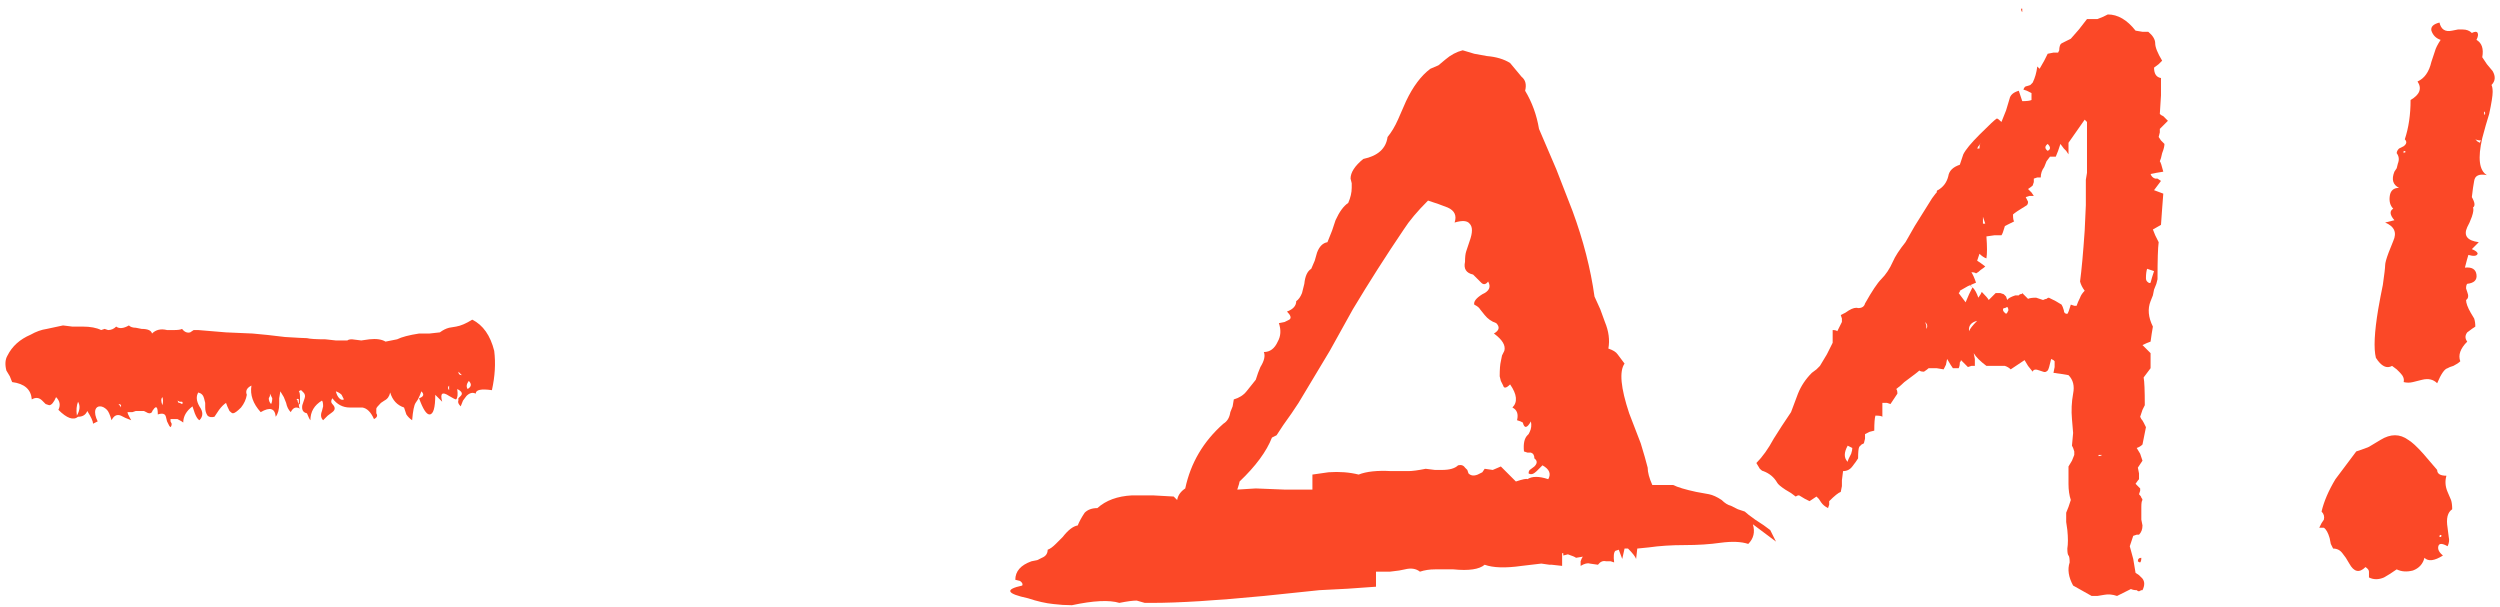 <?xml version="1.0" encoding="UTF-8"?> <svg xmlns="http://www.w3.org/2000/svg" width="173" height="42" viewBox="0 0 173 42" fill="none"> <path d="M164.572 21.4L164.732 20.52L164.892 19.72C164.999 18.973 165.052 18.52 165.052 18.36C165.052 18.2 165.132 17.907 165.292 17.48L165.452 17.08L165.612 16.68C165.879 16.093 165.692 15.667 165.052 15.4L165.372 15.32L165.692 15.24C165.372 14.867 165.345 14.6 165.612 14.44C165.399 14.227 165.319 13.933 165.372 13.56C165.425 13.187 165.639 13 166.012 13C165.585 12.787 165.479 12.413 165.692 11.88L165.852 11.64L165.932 11.32C166.039 11.053 166.012 10.813 165.852 10.6C165.852 10.493 165.905 10.387 166.012 10.28L166.332 10.12C166.545 9.96 166.572 9.8 166.412 9.64C166.679 8.84 166.812 7.933 166.812 6.92C167.452 6.547 167.612 6.12 167.292 5.64C167.772 5.427 168.092 4.973 168.252 4.28L168.492 3.56C168.545 3.347 168.679 3.08 168.892 2.76C168.572 2.653 168.359 2.44 168.252 2.12C168.199 1.853 168.385 1.667 168.812 1.56C168.919 2.04 169.212 2.227 169.692 2.12L170.092 2.04H170.412C170.679 2.04 170.892 2.12 171.052 2.28C171.265 2.173 171.399 2.173 171.452 2.28C171.505 2.387 171.479 2.547 171.372 2.76C171.745 2.973 171.879 3.373 171.772 3.96L172.092 4.44L172.492 4.92C172.705 5.293 172.679 5.613 172.412 5.88C172.465 5.987 172.492 6.147 172.492 6.36C172.492 6.627 172.412 7.133 172.252 7.88L172.012 8.68L171.772 9.56C171.452 10.947 171.559 11.8 172.092 12.12C171.559 12.013 171.265 12.147 171.212 12.52L171.132 13L171.052 13.64C171.265 14.013 171.292 14.253 171.132 14.36C171.185 14.467 171.159 14.68 171.052 15L170.892 15.4L170.732 15.72C170.465 16.307 170.732 16.653 171.532 16.76L171.052 17.24C171.319 17.347 171.452 17.453 171.452 17.56C171.399 17.72 171.185 17.747 170.812 17.64C170.759 17.8 170.679 18.093 170.572 18.52C171.052 18.467 171.319 18.627 171.372 19C171.425 19.373 171.212 19.587 170.732 19.64C170.679 19.693 170.652 19.8 170.652 19.96L170.732 20.2C170.839 20.467 170.812 20.653 170.652 20.76C170.652 20.973 170.759 21.267 170.972 21.64L171.212 22.04C171.265 22.2 171.292 22.387 171.292 22.6L171.052 22.76L170.732 23C170.572 23.213 170.572 23.427 170.732 23.64C170.252 24.12 170.092 24.573 170.252 25C170.145 25.107 169.985 25.213 169.772 25.32L169.532 25.4L169.372 25.48C169.159 25.533 168.919 25.88 168.652 26.52C168.385 26.253 168.039 26.173 167.612 26.28L166.972 26.44C166.759 26.493 166.545 26.493 166.332 26.44C166.385 26.227 166.305 26.013 166.092 25.8L165.852 25.56L165.532 25.32C165.159 25.533 164.785 25.347 164.412 24.76C164.252 24.12 164.305 23 164.572 21.4ZM160.812 36.52H160.492L160.652 36.2L160.812 35.96C160.865 35.747 160.812 35.56 160.652 35.4C160.812 34.707 161.132 33.96 161.612 33.16L162.332 32.2L163.052 31.24C163.532 31.08 163.825 30.973 163.932 30.92L164.732 30.44C165.425 30.013 166.065 30.013 166.652 30.44C166.919 30.6 167.265 30.92 167.692 31.4L168.172 31.96L168.652 32.52C168.652 32.787 168.865 32.92 169.292 32.92C169.185 33.293 169.212 33.667 169.372 34.04L169.612 34.6C169.665 34.76 169.692 34.973 169.692 35.24C169.372 35.453 169.265 35.88 169.372 36.52L169.452 37.16C169.505 37.373 169.479 37.587 169.372 37.8C168.999 37.587 168.785 37.587 168.732 37.8C168.679 38.013 168.785 38.227 169.052 38.44C168.465 38.813 168.039 38.867 167.772 38.6C167.665 39.027 167.399 39.32 166.972 39.48C166.545 39.587 166.172 39.56 165.852 39.4L165.372 39.72L164.972 39.96C164.599 40.12 164.252 40.12 163.932 39.96V39.56C163.932 39.453 163.852 39.347 163.692 39.24C163.265 39.667 162.892 39.587 162.572 39L162.332 38.6L162.092 38.28C161.932 38.067 161.719 37.96 161.452 37.96L161.292 37.64L161.212 37.24C161.105 36.867 160.972 36.627 160.812 36.52ZM171.932 7.96C171.985 7.907 171.985 7.827 171.932 7.72C171.879 7.72 171.879 7.8 171.932 7.96ZM168.812 37.16H168.892L168.972 37.08C168.865 36.973 168.812 37 168.812 37.16ZM171.292 9.64L171.452 9.8L171.612 9.88C171.612 9.827 171.639 9.773 171.692 9.72C171.532 9.72 171.399 9.693 171.292 9.64ZM166.332 10.44V10.6C166.385 10.547 166.439 10.52 166.492 10.52C166.439 10.467 166.385 10.44 166.332 10.44Z" fill="#FB4827"></path> <path d="M121.78 32.44L121.54 32.04C121.967 31.613 122.367 31.053 122.74 30.36L123.3 29.48L123.94 28.52L124.18 27.88L124.42 27.24C124.633 26.707 124.953 26.227 125.38 25.8L125.7 25.56L125.94 25.32L126.42 24.52L126.82 23.72V22.84C126.98 22.84 127.087 22.867 127.14 22.92L127.3 22.6L127.46 22.28V22.04L127.38 21.8L127.7 21.64L127.94 21.48C128.207 21.32 128.42 21.267 128.58 21.32C128.847 21.32 129.007 21.213 129.06 21C129.54 20.147 129.913 19.587 130.18 19.32C130.5 19 130.767 18.6 130.98 18.12C131.14 17.747 131.433 17.293 131.86 16.76L132.18 16.2L132.5 15.64L133.7 13.72L133.94 13.4C133.993 13.347 134.02 13.32 134.02 13.32C134.02 13.213 134.047 13.16 134.1 13.16C134.473 12.947 134.713 12.627 134.82 12.2C134.873 11.827 135.14 11.56 135.62 11.4L135.86 10.68C136.02 10.36 136.393 9.907 136.98 9.32C137.673 8.627 138.073 8.253 138.18 8.2C138.233 8.2 138.34 8.28 138.5 8.44L138.82 7.64L139.06 6.84C139.113 6.573 139.327 6.387 139.7 6.28L139.94 7C140.26 7 140.473 6.973 140.58 6.92V6.44L140.26 6.28L140.02 6.2C140.073 6.04 140.153 5.96 140.26 5.96L140.5 5.88L140.66 5.72C140.82 5.4 140.927 5.027 140.98 4.6L141.14 4.76L141.46 4.2L141.7 3.72L142.1 3.64H142.42C142.42 3.64 142.447 3.587 142.5 3.48C142.5 3.32 142.527 3.187 142.58 3.08L142.66 3C142.767 2.947 142.873 2.893 142.98 2.84C143.087 2.787 143.193 2.733 143.3 2.68L143.86 2.04L144.42 1.32H145.14L145.54 1.16L145.86 1C146.553 1 147.193 1.373 147.78 2.12L148.26 2.2H148.66C148.98 2.467 149.14 2.733 149.14 3C149.14 3.267 149.3 3.667 149.62 4.2L149.38 4.44L149.06 4.68C149.06 5.107 149.22 5.347 149.54 5.4V6.6L149.46 7.88L149.54 7.96L149.7 8.04L150.02 8.36L149.46 8.92V9.16L149.38 9.48L149.54 9.72L149.78 9.96C149.78 10.12 149.727 10.333 149.62 10.6C149.567 10.867 149.513 11.053 149.46 11.16C149.513 11.213 149.593 11.453 149.7 11.88L149.22 11.96L148.82 12.04C148.873 12.2 148.98 12.307 149.14 12.36H149.3L149.54 12.52L149.06 13.16L149.7 13.4L149.62 14.44L149.54 15.56L148.98 15.88L149.14 16.28L149.38 16.76C149.327 17.133 149.3 17.987 149.3 19.32L149.22 19.64L149.06 20.04L148.98 20.44L148.82 20.84C148.607 21.373 148.66 21.96 148.98 22.6L148.9 23.08L148.82 23.64C148.66 23.693 148.473 23.773 148.26 23.88L148.82 24.44V25.48L148.58 25.8L148.34 26.12C148.393 26.387 148.42 27.027 148.42 28.04L148.26 28.36L148.1 28.84L148.18 29C148.233 29.053 148.287 29.133 148.34 29.24C148.393 29.347 148.447 29.453 148.5 29.56L148.26 30.76C148.153 30.867 148.02 30.947 147.86 31L148.1 31.4L148.26 31.88L148.1 32.12L147.94 32.36L148.02 32.76V33.16C147.967 33.213 147.887 33.32 147.78 33.48L148.1 33.8V33.96L148.02 34.2C148.127 34.307 148.18 34.387 148.18 34.44C148.233 34.493 148.26 34.547 148.26 34.6C148.207 34.653 148.18 34.813 148.18 35.08V35.96L148.26 36.36C148.26 36.627 148.18 36.84 148.02 37H147.86L147.62 37.08L147.38 37.8L147.62 38.68L147.7 39.16L147.78 39.64L148.02 39.8L148.26 40.04C148.42 40.253 148.42 40.52 148.26 40.84H148.18L148.02 40.92C147.967 40.92 147.913 40.893 147.86 40.84C147.7 40.84 147.567 40.813 147.46 40.76L146.98 41L146.5 41.24C146.18 41.133 145.887 41.107 145.62 41.16L145.14 41.24H144.74C143.993 40.813 143.567 40.573 143.46 40.52C143.14 39.933 143.06 39.4 143.22 38.92C143.22 38.653 143.193 38.493 143.14 38.44C143.087 38.387 143.06 38.227 143.06 37.96C143.113 37.64 143.113 37.213 143.06 36.68L142.98 36.12V35.48L143.14 35.08L143.3 34.6C143.193 34.28 143.14 33.907 143.14 33.48V32.28L143.38 31.88L143.54 31.48V31.24L143.46 31L143.38 30.84L143.46 29.96L143.38 29C143.327 28.413 143.353 27.827 143.46 27.24C143.567 26.707 143.46 26.28 143.14 25.96L142.66 25.88L142.1 25.8L142.18 25.4V25L142.1 24.92L141.94 24.84C141.833 25.32 141.753 25.587 141.7 25.64C141.593 25.747 141.487 25.773 141.38 25.72L141.14 25.64C140.873 25.533 140.713 25.56 140.66 25.72L140.34 25.32L140.1 24.92L139.62 25.24L139.14 25.56C139.033 25.453 138.9 25.373 138.74 25.32H137.46C137.033 25 136.74 24.707 136.58 24.44L136.66 24.84V25.32H136.42L136.18 25.4L135.7 24.92C135.7 24.973 135.673 25.027 135.62 25.08C135.62 25.24 135.593 25.373 135.54 25.48H135.14L134.98 25.24L134.74 24.84L134.66 25.24L134.5 25.56L134.02 25.48H133.46C133.407 25.533 133.3 25.613 133.14 25.72C132.98 25.72 132.873 25.693 132.82 25.64C132.767 25.693 132.633 25.8 132.42 25.96C132.207 26.12 131.993 26.28 131.78 26.44C131.62 26.6 131.433 26.76 131.22 26.92C131.273 26.973 131.3 27.08 131.3 27.24L130.82 27.96L130.58 27.88H130.26V28.84C130.207 28.787 130.047 28.76 129.78 28.76C129.727 28.92 129.7 29.267 129.7 29.8L129.38 29.88L129.06 30.04V30.36L128.98 30.68L128.82 30.76L128.66 30.92C128.607 31.027 128.58 31.293 128.58 31.72L128.42 31.96L128.18 32.28C128.02 32.493 127.807 32.6 127.54 32.6L127.46 33.24V33.64L127.38 34.04C127.22 34.093 126.953 34.307 126.58 34.68V34.92L126.5 35.16C126.287 35.053 126.127 34.92 126.02 34.76L125.86 34.52L125.7 34.36L125.22 34.68L125.06 34.6L124.9 34.52L124.5 34.28H124.42L124.26 34.36L123.94 34.12L123.54 33.88C123.22 33.667 123.033 33.507 122.98 33.4C122.767 33.027 122.447 32.76 122.02 32.6C121.967 32.6 121.887 32.547 121.78 32.44ZM135.62 20.12V20.2L135.54 20.28L135.78 20.6L136.02 20.92L136.26 20.36L136.5 19.88C136.66 20.04 136.793 20.28 136.9 20.6L137.06 20.36L137.14 20.2C137.407 20.467 137.567 20.653 137.62 20.76L138.1 20.28H138.42L138.66 20.36L138.82 20.52L138.9 20.76C138.953 20.653 139.14 20.547 139.46 20.44H139.7C139.753 20.387 139.78 20.36 139.78 20.36C139.887 20.36 139.94 20.333 139.94 20.28L140.18 20.52L140.34 20.68C140.447 20.627 140.633 20.6 140.9 20.6L141.38 20.76C141.487 20.707 141.567 20.68 141.62 20.68C141.673 20.627 141.727 20.6 141.78 20.6L142.26 20.84L142.66 21.08L142.74 21.24L142.82 21.48C142.82 21.64 142.9 21.72 143.06 21.72C143.113 21.667 143.193 21.453 143.3 21.08L143.54 21.16H143.7C143.753 21 143.833 20.813 143.94 20.6C143.993 20.44 144.1 20.28 144.26 20.12C144.1 19.907 143.993 19.693 143.94 19.48C144.047 18.68 144.153 17.507 144.26 15.96L144.34 14.2V12.44L144.42 11.96V8.44L144.26 8.28L143.7 9.08L143.14 9.88V10.68L142.98 10.44L142.82 10.28L142.58 9.96L142.42 10.44L142.26 10.84H141.86L141.62 11.16L141.46 11.56C141.3 11.773 141.22 12.013 141.22 12.28H140.98L140.74 12.36V12.6L140.66 12.84C140.607 12.893 140.5 12.973 140.34 13.08L140.58 13.32L140.74 13.56H140.42L140.18 13.64L140.34 13.96C140.34 14.067 140.313 14.147 140.26 14.2C139.727 14.52 139.407 14.733 139.3 14.84C139.3 15.107 139.327 15.267 139.38 15.32L139.06 15.48L138.74 15.64C138.633 16.013 138.553 16.227 138.5 16.28H138.02L137.46 16.36C137.513 17.053 137.513 17.56 137.46 17.88C137.3 17.827 137.14 17.72 136.98 17.56L136.9 17.8L136.82 18.04L137.06 18.2L137.38 18.44C137.327 18.493 137.22 18.573 137.06 18.68C136.953 18.787 136.847 18.867 136.74 18.92C136.687 18.867 136.58 18.84 136.42 18.84C136.527 19 136.633 19.24 136.74 19.56L136.18 19.8L135.62 20.12ZM148.5 19.24C148.5 19.347 148.527 19.427 148.58 19.48C148.687 19.587 148.767 19.613 148.82 19.56C148.873 19.347 148.953 19.08 149.06 18.76L148.58 18.6C148.527 18.76 148.5 18.973 148.5 19.24ZM127.86 31.96C127.86 31.907 127.887 31.827 127.94 31.72C127.993 31.613 128.047 31.507 128.1 31.4C128.153 31.24 128.18 31.107 128.18 31L127.86 30.84C127.593 31.32 127.593 31.693 127.86 31.96ZM136.26 22.92C136.313 22.76 136.5 22.52 136.82 22.2C136.393 22.307 136.207 22.547 136.26 22.92ZM141.7 10.44C141.913 10.333 141.913 10.173 141.7 9.96C141.487 10.12 141.487 10.28 141.7 10.44ZM138.9 21.24L138.74 21.32H138.66C138.553 21.427 138.607 21.56 138.82 21.72L138.9 21.64L138.98 21.48C138.98 21.373 138.953 21.293 138.9 21.24ZM148.18 38.6C148.18 38.76 148.153 38.867 148.1 38.92C148.047 38.92 147.993 38.893 147.94 38.84C147.94 38.68 148.02 38.6 148.18 38.6ZM133.22 22.28L133.3 22.52V22.76C133.407 22.6 133.38 22.44 133.22 22.28ZM137.22 15.48H137.38L137.3 15.24L137.22 15V15.48ZM136.82 10.28H136.98C136.98 10.12 137.007 9.987 137.06 9.88L136.98 10.04L136.9 10.12L136.82 10.28ZM139.94 0.6H139.86C139.86 0.707 139.887 0.787 139.94 0.84V0.6ZM136.34 19.72L136.42 19.88C136.42 19.773 136.393 19.72 136.34 19.72ZM145.22 31.48V31.56C145.327 31.56 145.407 31.533 145.46 31.48H145.22Z" fill="#FB4827"></path> <path d="M104.899 33.32C105.379 33.16 105.645 33.107 105.699 33.16C106.019 32.947 106.499 32.947 107.139 33.16C107.352 32.787 107.219 32.467 106.739 32.2L106.579 32.36L106.339 32.6C106.125 32.813 105.939 32.867 105.779 32.76C105.779 32.653 105.805 32.573 105.859 32.52L106.179 32.28C106.392 32.067 106.392 31.88 106.179 31.72C106.179 31.507 106.099 31.373 105.939 31.32H105.699L105.459 31.24C105.405 30.707 105.485 30.333 105.699 30.12L105.779 30.04L105.859 29.88C105.965 29.667 105.992 29.427 105.939 29.16C105.672 29.64 105.485 29.667 105.379 29.24L105.219 29.16L104.979 29.08C105.085 28.653 104.979 28.36 104.659 28.2C105.032 27.827 104.979 27.293 104.499 26.6C104.232 26.867 104.072 26.893 104.019 26.68L103.859 26.36L103.779 26.04C103.779 25.56 103.805 25.213 103.859 25L103.939 24.6L104.099 24.28C104.205 23.907 103.965 23.507 103.379 23.08C103.752 22.867 103.805 22.627 103.539 22.36C103.219 22.253 102.952 22.067 102.739 21.8L102.419 21.4C102.365 21.293 102.232 21.187 102.019 21.08C101.965 20.867 102.152 20.627 102.579 20.36C103.059 20.147 103.192 19.853 102.979 19.48C102.819 19.693 102.659 19.72 102.499 19.56L102.259 19.32L101.939 19C101.459 18.893 101.272 18.6 101.379 18.12C101.379 17.8 101.405 17.56 101.459 17.4L101.699 16.68C101.912 16.093 101.912 15.693 101.699 15.48C101.539 15.267 101.192 15.24 100.659 15.4C100.819 14.92 100.659 14.573 100.179 14.36L99.539 14.12L98.819 13.88C98.072 14.627 97.512 15.293 97.139 15.88C95.912 17.693 94.739 19.533 93.619 21.4L92.019 24.28L90.339 27.08L89.859 27.88L89.379 28.6C88.952 29.187 88.605 29.693 88.339 30.12L88.019 30.28C87.645 31.24 86.899 32.253 85.779 33.32C85.779 33.373 85.725 33.56 85.619 33.88L86.899 33.8L88.899 33.88H90.819V32.84L91.939 32.68C92.685 32.627 93.379 32.68 94.019 32.84C94.552 32.627 95.299 32.547 96.259 32.6H97.459C97.725 32.6 98.125 32.547 98.659 32.44L99.299 32.52H99.779C100.312 32.52 100.685 32.413 100.899 32.2C101.112 32.147 101.272 32.2 101.379 32.36L101.539 32.52L101.619 32.76C101.779 32.92 101.992 32.947 102.259 32.84L102.579 32.68L102.739 32.44L103.299 32.52L103.859 32.28L104.899 33.32ZM121.299 36.28C121.459 36.813 121.352 37.267 120.979 37.64C120.499 37.48 119.859 37.453 119.059 37.56C118.312 37.667 117.485 37.72 116.579 37.72C115.672 37.72 114.845 37.773 114.099 37.88L113.299 37.96L113.219 38.68C113.165 38.52 112.979 38.28 112.659 37.96H112.419L112.259 38.68L112.019 38.04L111.779 38.12C111.672 38.227 111.645 38.493 111.699 38.92L111.459 38.84H111.139C110.925 38.787 110.739 38.867 110.579 39.08L110.019 39C109.859 38.947 109.645 39 109.379 39.16C109.379 39.107 109.379 39 109.379 38.84C109.432 38.68 109.485 38.573 109.539 38.52L109.059 38.6C109.005 38.547 108.819 38.467 108.499 38.36L108.179 38.44V38.28H108.099V39.16L107.379 39.08H107.219L106.659 39L105.299 39.16C104.179 39.32 103.325 39.293 102.739 39.08C102.365 39.4 101.645 39.507 100.579 39.4H99.299C98.925 39.4 98.579 39.453 98.259 39.56C97.992 39.347 97.645 39.293 97.219 39.4L96.819 39.48L96.179 39.56H95.219V40.6C93.885 40.707 92.579 40.787 91.299 40.84L87.459 41.24C84.152 41.56 81.565 41.72 79.699 41.72H79.219L78.659 41.56C78.392 41.56 77.992 41.613 77.459 41.72C76.765 41.507 75.672 41.56 74.179 41.88C73.752 41.88 73.325 41.853 72.899 41.8C72.365 41.747 71.779 41.613 71.139 41.4C69.645 41.08 69.512 40.787 70.739 40.52C70.792 40.413 70.739 40.307 70.579 40.2L70.259 40.12C70.259 39.533 70.632 39.107 71.379 38.84L71.779 38.76L72.099 38.6C72.365 38.493 72.499 38.307 72.499 38.04C72.659 37.987 72.845 37.853 73.059 37.64L73.539 37.16C73.912 36.68 74.259 36.413 74.579 36.36C74.685 36.093 74.845 35.8 75.059 35.48C75.272 35.267 75.565 35.16 75.939 35.16C76.525 34.627 77.325 34.333 78.339 34.28H79.779L81.219 34.36L81.459 34.6C81.512 34.28 81.699 34.013 82.019 33.8C82.392 32.04 83.272 30.547 84.659 29.32C84.925 29.16 85.085 28.893 85.139 28.52L85.299 28.12L85.379 27.64C85.752 27.533 86.045 27.347 86.259 27.08L86.579 26.68L86.899 26.28L87.059 25.8L87.219 25.4C87.485 24.973 87.565 24.627 87.459 24.36C87.885 24.36 88.205 24.12 88.419 23.64C88.632 23.267 88.659 22.84 88.499 22.36L88.899 22.28L89.219 22.12C89.379 22.013 89.325 21.827 89.059 21.56C89.485 21.4 89.699 21.16 89.699 20.84C89.859 20.733 89.992 20.547 90.099 20.28L90.259 19.64C90.312 19.107 90.472 18.76 90.739 18.6L90.979 18.04L91.139 17.48C91.299 17.053 91.539 16.813 91.859 16.76L92.179 15.96L92.419 15.24C92.685 14.653 92.979 14.253 93.299 14.04C93.459 13.667 93.539 13.32 93.539 13V12.68L93.459 12.36C93.459 11.933 93.752 11.48 94.339 11C95.352 10.787 95.912 10.28 96.019 9.48C96.285 9.16 96.525 8.76 96.739 8.28L97.299 7C97.779 5.987 98.339 5.24 98.979 4.76L99.539 4.52L100.019 4.12C100.392 3.8 100.792 3.587 101.219 3.48L102.019 3.72L102.899 3.88C103.539 3.933 104.072 4.093 104.499 4.36L105.299 5.32C105.565 5.533 105.645 5.853 105.539 6.28C106.019 7.08 106.339 7.96 106.499 8.92L107.699 11.72L108.819 14.6C109.565 16.627 110.072 18.6 110.339 20.52L110.739 21.4L111.059 22.28C111.325 22.92 111.405 23.533 111.299 24.12C111.619 24.227 111.832 24.36 111.939 24.52L112.179 24.84L112.419 25.16C112.045 25.693 112.152 26.84 112.739 28.6L113.139 29.64L113.539 30.68C113.752 31.373 113.912 31.933 114.019 32.36C114.019 32.68 114.125 33.08 114.339 33.56H115.779C116.099 33.72 116.632 33.88 117.379 34.04L118.259 34.2C118.525 34.253 118.819 34.387 119.139 34.6C119.352 34.813 119.565 34.947 119.779 35L120.259 35.24L120.739 35.4C120.845 35.507 121.085 35.693 121.459 35.96C121.885 36.227 122.232 36.467 122.499 36.68L122.899 37.48L121.299 36.28Z" fill="#FB4827"></path> <path d="M0.84 26.44L0.68 26.04L0.44 25.64C0.333 25.213 0.36 24.867 0.52 24.6C0.84 23.96 1.373 23.48 2.12 23.16C2.493 22.947 2.867 22.814 3.24 22.76L4.36 22.52L5 22.6H5.72C6.253 22.6 6.68 22.68 7 22.84L7.24 22.76L7.48 22.84C7.693 22.84 7.88 22.76 8.04 22.6C8.253 22.76 8.547 22.733 8.92 22.52C9.027 22.627 9.187 22.68 9.4 22.68L9.8 22.76C10.227 22.76 10.467 22.867 10.52 23.08C10.787 22.813 11.133 22.733 11.56 22.84H12.04C12.307 22.84 12.493 22.814 12.6 22.76C12.76 22.974 12.947 23.053 13.16 23L13.4 22.84H13.72L15.64 23L17.48 23.08C18.12 23.133 18.867 23.213 19.72 23.32C20.573 23.373 21.08 23.4 21.24 23.4C21.453 23.453 21.88 23.48 22.52 23.48L23.24 23.56H24.04C24.093 23.507 24.2 23.48 24.36 23.48L25 23.56L25.56 23.48C26.04 23.427 26.413 23.48 26.68 23.64L27.08 23.56L27.48 23.48C27.8 23.32 28.307 23.187 29 23.08H29.72L30.44 23C30.653 22.84 30.867 22.733 31.08 22.68L31.56 22.6C31.88 22.547 32.253 22.387 32.68 22.12C33.427 22.494 33.933 23.213 34.2 24.28C34.307 25.134 34.253 26.04 34.04 27C33.293 26.893 32.92 26.973 32.92 27.24C32.707 27.133 32.493 27.187 32.28 27.4L32.04 27.72L31.88 28.12C31.72 27.96 31.667 27.827 31.72 27.72V27.56L31.88 27.4C32.04 27.24 31.96 27.08 31.64 26.92C31.693 27.293 31.667 27.534 31.56 27.64C31.507 27.64 31.347 27.56 31.08 27.4C30.6 27.08 30.44 27.213 30.6 27.8L30.36 27.56L30.12 27.32C30.12 28.227 29.987 28.68 29.72 28.68C29.507 28.68 29.267 28.307 29 27.56C29.32 27.453 29.373 27.294 29.16 27.08C29.107 27.24 29.027 27.427 28.92 27.64L28.76 27.88C28.653 28.04 28.573 28.44 28.52 29.08C28.36 28.973 28.227 28.84 28.12 28.68L28.04 28.44L27.96 28.2C27.48 28.04 27.16 27.694 27 27.16C26.947 27.427 26.813 27.613 26.6 27.72L26.36 27.88C26.147 28.093 26.04 28.227 26.04 28.28V28.6C26.147 28.76 26.093 28.893 25.88 29C25.667 28.52 25.4 28.253 25.08 28.2H24.2C23.72 28.2 23.32 27.987 23 27.56C22.893 27.72 22.893 27.854 23 27.96C23.213 28.174 23.213 28.36 23 28.52L22.68 28.76L22.36 29.08C22.2 28.92 22.173 28.707 22.28 28.44L22.36 28.12C22.36 27.907 22.333 27.773 22.28 27.72C21.747 28.04 21.48 28.493 21.48 29.08C21.427 29.027 21.347 28.867 21.24 28.6C20.973 28.547 20.867 28.36 20.92 28.04L21.08 27.56C21.133 27.4 21.107 27.267 21 27.16L20.84 27C20.787 27 20.733 27.027 20.68 27.08C20.733 27.133 20.76 27.267 20.76 27.48V27.8C20.76 27.96 20.733 28.014 20.68 27.96V27.64C20.627 27.587 20.573 27.587 20.52 27.64C20.52 27.64 20.547 27.667 20.6 27.72V27.8L20.68 27.96C20.68 28.12 20.707 28.227 20.76 28.28C20.493 28.12 20.28 28.2 20.12 28.52C19.96 28.36 19.853 28.147 19.8 27.88L19.64 27.48L19.4 27.08L19.32 27.56V27.96C19.32 28.334 19.24 28.627 19.08 28.84C19.027 28.253 18.68 28.147 18.04 28.52C17.507 27.933 17.293 27.32 17.4 26.68C17.08 26.84 16.973 27.053 17.08 27.32C17.027 27.64 16.893 27.933 16.68 28.2C16.413 28.467 16.227 28.6 16.12 28.6C16.067 28.6 15.987 28.547 15.88 28.44C15.773 28.227 15.693 28.04 15.64 27.88C15.48 27.987 15.32 28.147 15.16 28.36L15 28.6L14.84 28.84C14.627 28.893 14.467 28.867 14.36 28.76C14.253 28.6 14.2 28.413 14.2 28.2V27.88L14.12 27.56C14.067 27.347 13.933 27.213 13.72 27.16C13.56 27.427 13.587 27.747 13.8 28.12C14.067 28.494 14.067 28.813 13.8 29.08C13.693 29.027 13.587 28.867 13.48 28.6L13.4 28.36L13.32 28.12C12.893 28.44 12.68 28.814 12.68 29.24C12.627 29.187 12.493 29.107 12.28 29H11.8V29.16L11.88 29.32C11.88 29.427 11.853 29.507 11.8 29.56C11.8 29.56 11.773 29.534 11.72 29.48L11.56 29.16L11.48 28.84C11.427 28.627 11.24 28.573 10.92 28.68C10.92 28.413 10.893 28.253 10.84 28.2C10.787 28.147 10.707 28.2 10.6 28.36C10.547 28.413 10.52 28.467 10.52 28.52C10.413 28.627 10.28 28.627 10.12 28.52L9.96 28.44H9.4L9.16 28.52H8.84C8.787 28.52 8.867 28.707 9.08 29.08L8.68 28.92L8.36 28.76C8.093 28.654 7.88 28.76 7.72 29.08C7.613 28.707 7.507 28.467 7.4 28.36C7.24 28.2 7.08 28.12 6.92 28.12C6.76 28.12 6.653 28.2 6.6 28.36C6.547 28.573 6.6 28.84 6.76 29.16L6.44 29.32C6.44 29.16 6.307 28.867 6.04 28.44C5.933 28.707 5.72 28.84 5.4 28.84C5.08 29.107 4.627 28.947 4.04 28.36C4.2 28.04 4.147 27.747 3.88 27.48C3.72 27.854 3.56 28.04 3.4 28.04L3.16 27.96L2.92 27.72C2.707 27.507 2.467 27.48 2.2 27.64C2.147 26.947 1.693 26.547 0.84 26.44ZM23.8 27.64L23.72 27.48L23.64 27.32C23.533 27.213 23.4 27.133 23.24 27.08C23.293 27.294 23.373 27.453 23.48 27.56C23.587 27.667 23.693 27.694 23.8 27.64ZM5.32 28.76C5.533 28.387 5.56 28.067 5.4 27.8C5.293 28.067 5.267 28.387 5.32 28.76ZM18.68 27.24V27.4L18.6 27.56C18.6 27.72 18.653 27.854 18.76 27.96C18.813 27.854 18.84 27.72 18.84 27.56L18.76 27.4L18.68 27.24ZM32.36 26.92C32.627 26.76 32.653 26.573 32.44 26.36C32.28 26.573 32.253 26.76 32.36 26.92ZM11.24 28.04C11.293 27.827 11.293 27.64 11.24 27.48C11.133 27.587 11.133 27.773 11.24 28.04ZM12.36 27.88H12.44L12.6 27.96C12.653 27.907 12.653 27.854 12.6 27.8H12.44L12.28 27.72L12.36 27.88ZM31.08 27V26.68C30.973 26.787 30.973 26.893 31.08 27ZM8.36 28.2C8.413 28.04 8.36 27.96 8.2 27.96C8.307 28.067 8.36 28.147 8.36 28.2ZM31.96 25.96L31.72 25.72C31.72 25.88 31.8 25.96 31.96 25.96Z" fill="#FB4827"></path> </svg> 